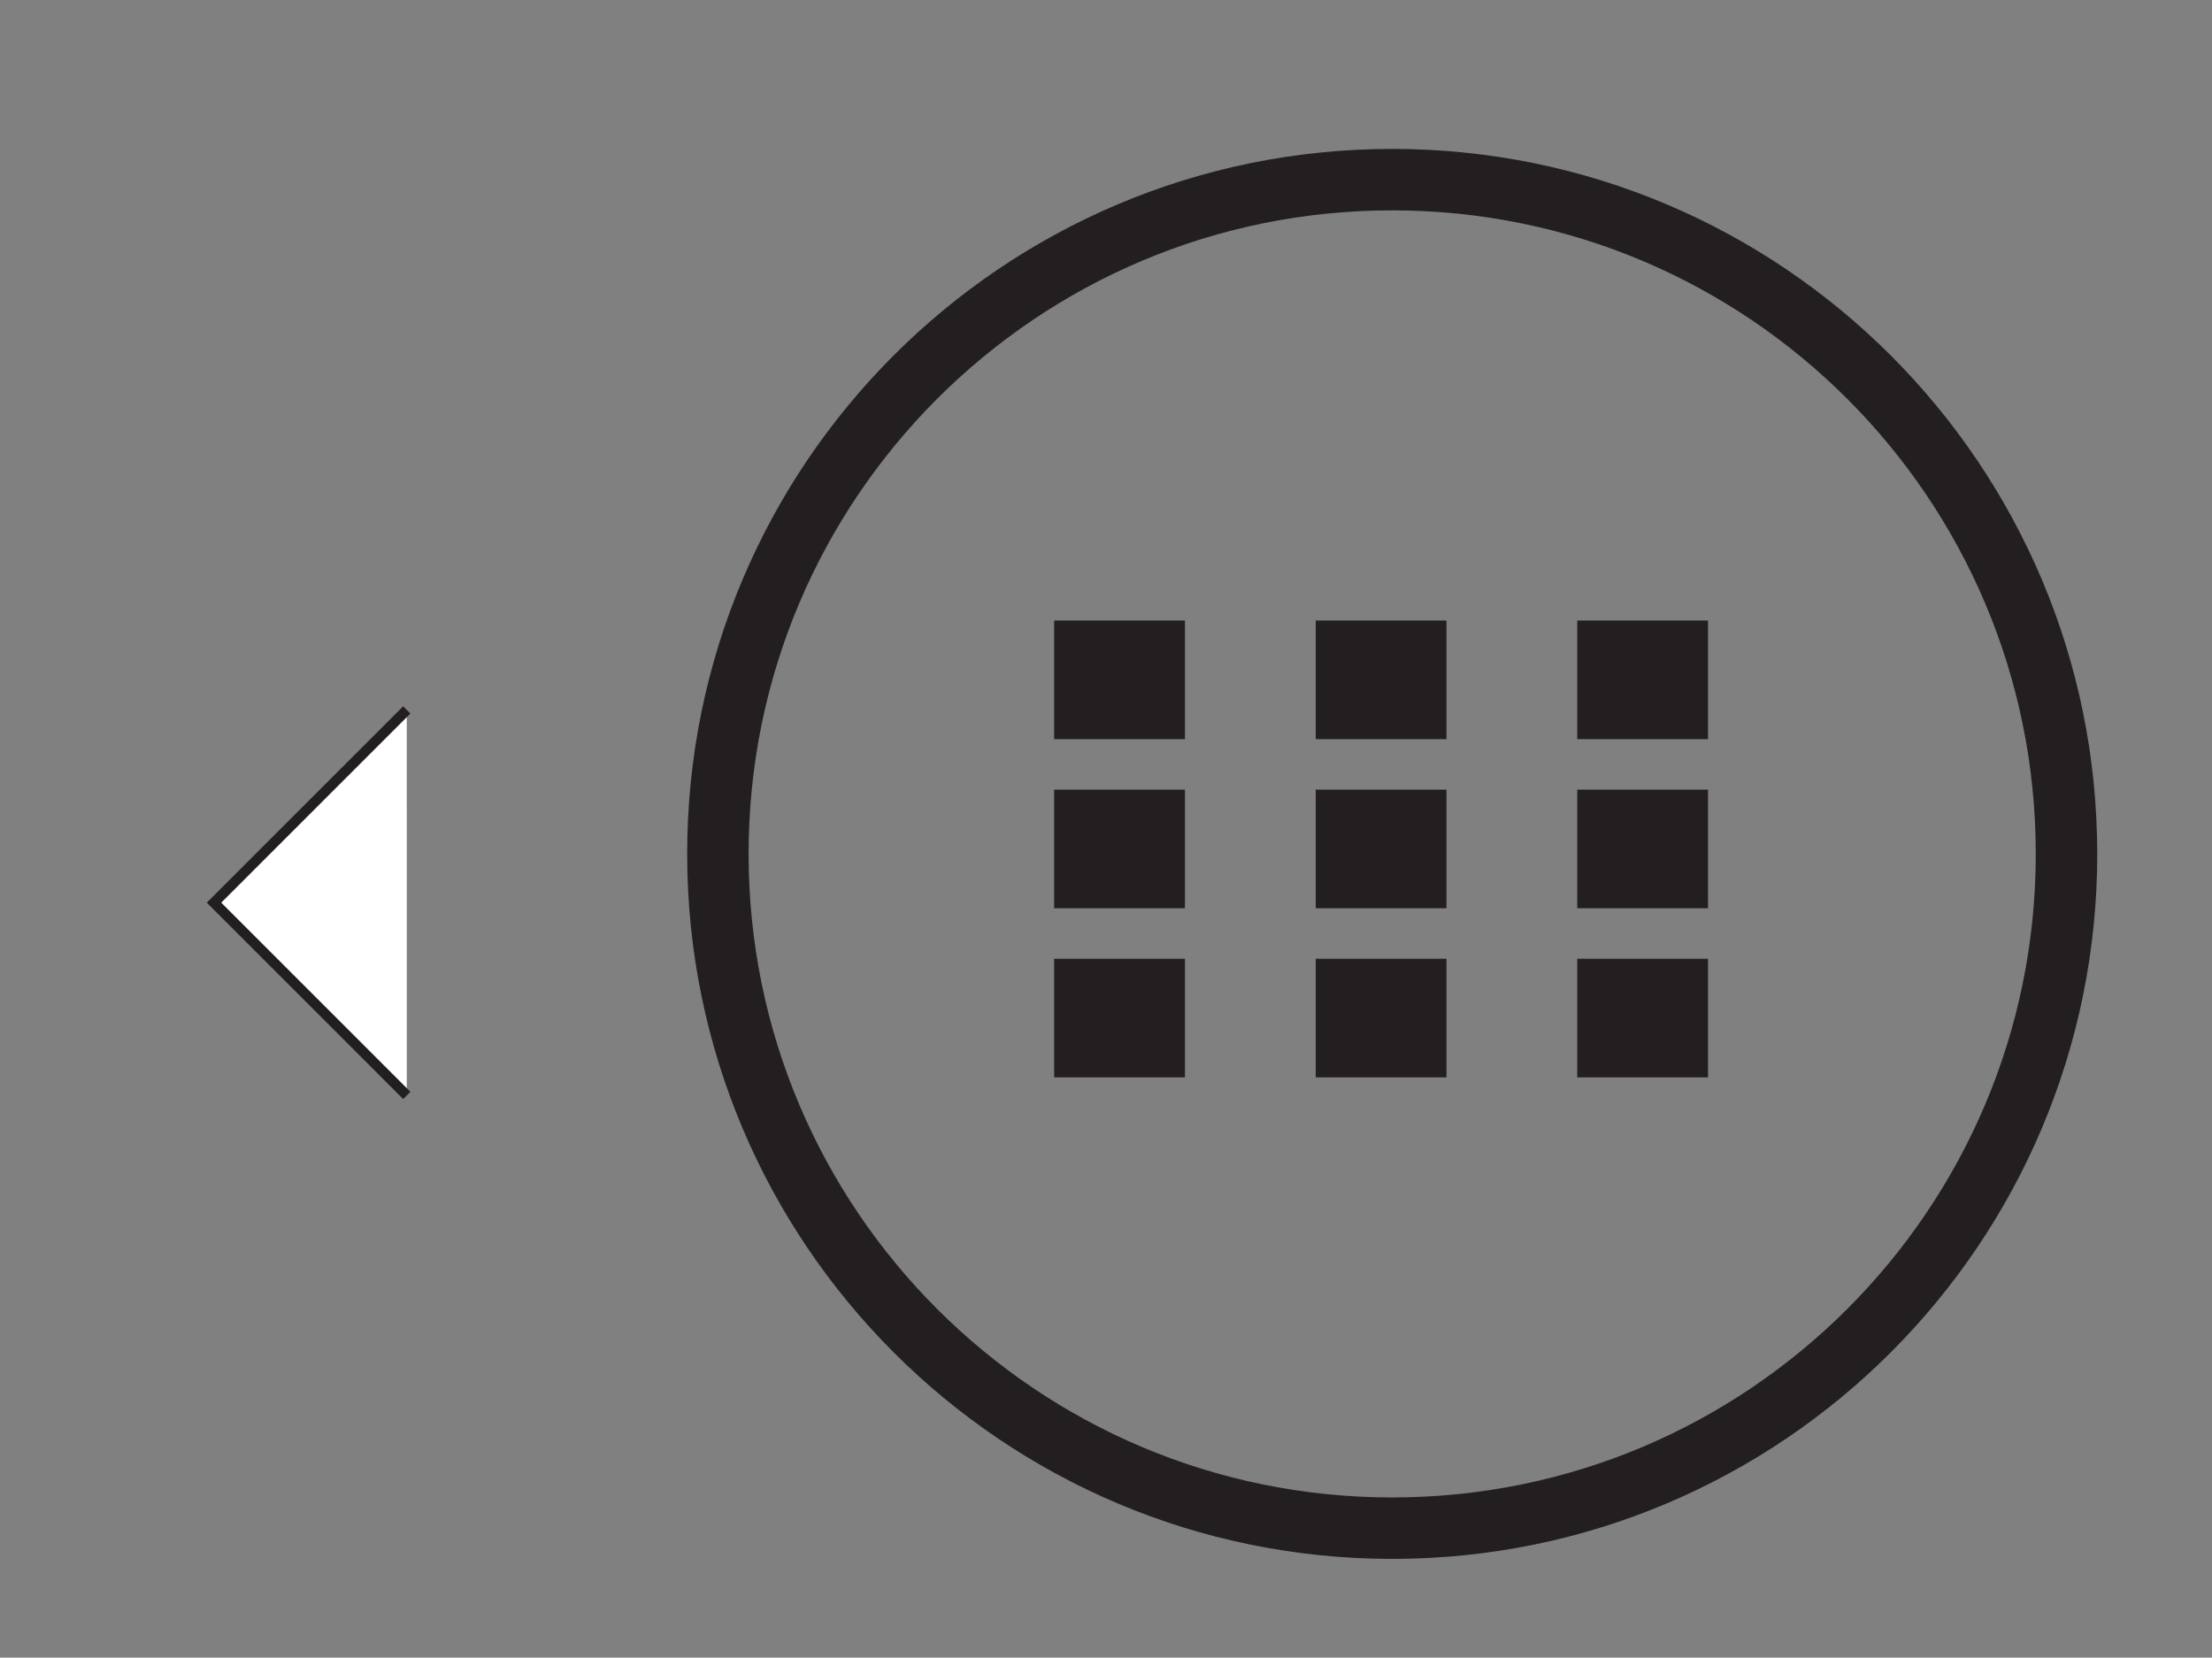 <?xml version="1.0" encoding="utf-8"?>
<!-- Generator: Adobe Illustrator 16.0.3, SVG Export Plug-In . SVG Version: 6.00 Build 0)  -->
<!DOCTYPE svg PUBLIC "-//W3C//DTD SVG 1.1//EN" "http://www.w3.org/Graphics/SVG/1.1/DTD/svg11.dtd">
<svg version="1.1" id="Layer_1" xmlns="http://www.w3.org/2000/svg" xmlns:xlink="http://www.w3.org/1999/xlink" x="0px" y="0px"
	 width="161.947px" height="121.369px" viewBox="0 0 161.947 121.369" enable-background="new 0 0 161.947 121.369"
	 xml:space="preserve">
<rect x="0" y="0" width="161.947" height="121.369" fill="#808080" stroke="none"/>
<g>
	<path fill="#231F20" d="M115.475,54.118h9.574v-8.685h-9.574V54.118z M96.327,54.118h9.574v-8.685h-9.574V54.118z M77.178,54.118
		h9.574v-8.685h-9.574V54.118z"/>
	<path fill="#231F20" d="M115.475,66.5h9.574v-8.685h-9.574V66.5z M96.327,66.5h9.574v-8.685h-9.574V66.5z M77.178,66.5h9.574
		v-8.685h-9.574V66.5z"/>
	<path fill="#231F20" d="M115.475,78.883h9.574v-8.685h-9.574V78.883z M96.327,78.883h9.574v-8.685h-9.574V78.883z M77.178,78.883
		h9.574v-8.685h-9.574V78.883z"/>
	<path fill="#231F20" d="M151.295,62.521h-2.25c-0.001,13.019-5.271,24.784-13.801,33.318c-8.534,8.53-20.299,13.8-33.318,13.801
		c-13.019-0.001-24.784-5.271-33.318-13.801c-8.53-8.534-13.8-20.299-13.801-33.318c0.001-13.019,5.271-24.784,13.801-33.318
		c8.534-8.53,20.299-13.8,33.318-13.801c13.019,0.001,24.784,5.271,33.318,13.801c8.53,8.534,13.8,20.299,13.801,33.318H151.295
		h2.25c-0.001-28.509-23.109-51.616-51.618-51.618C73.418,10.905,50.311,34.012,50.31,62.521
		c0.001,28.509,23.109,51.616,51.618,51.618c28.509-0.001,51.616-23.109,51.618-51.618H151.295z"/>
</g>
<polyline fill="#FFFFFF" stroke="#231F20" stroke-width="0.75" stroke-miterlimit="10" points="29.782,80.205 15.668,66.091 
	29.781,51.978 "/>
<line fill="none" stroke="#231F20" stroke-width="8.685" stroke-miterlimit="10" stroke-dasharray="9.574,9.574" x1="-149.644" y1="49.776" x2="-100.146" y2="49.776"/>
<line fill="none" stroke="#231F20" stroke-width="8.685" stroke-miterlimit="10" stroke-dasharray="9.574,9.574" x1="-149.644" y1="62.158" x2="-100.146" y2="62.158"/>
<line fill="none" stroke="#231F20" stroke-width="8.685" stroke-miterlimit="10" stroke-dasharray="9.574,9.574" x1="-149.644" y1="74.541" x2="-100.146" y2="74.541"/>
<circle fill="none" stroke="#231F20" stroke-width="4.499" stroke-miterlimit="10" cx="-124.895" cy="62.521" r="49.368"/>
<polyline fill="#FFFFFF" stroke="#231F20" stroke-width="0.75" stroke-miterlimit="10" points="-197.04,80.205 -211.153,66.091 
	-197.041,51.978 "/>
</svg>
